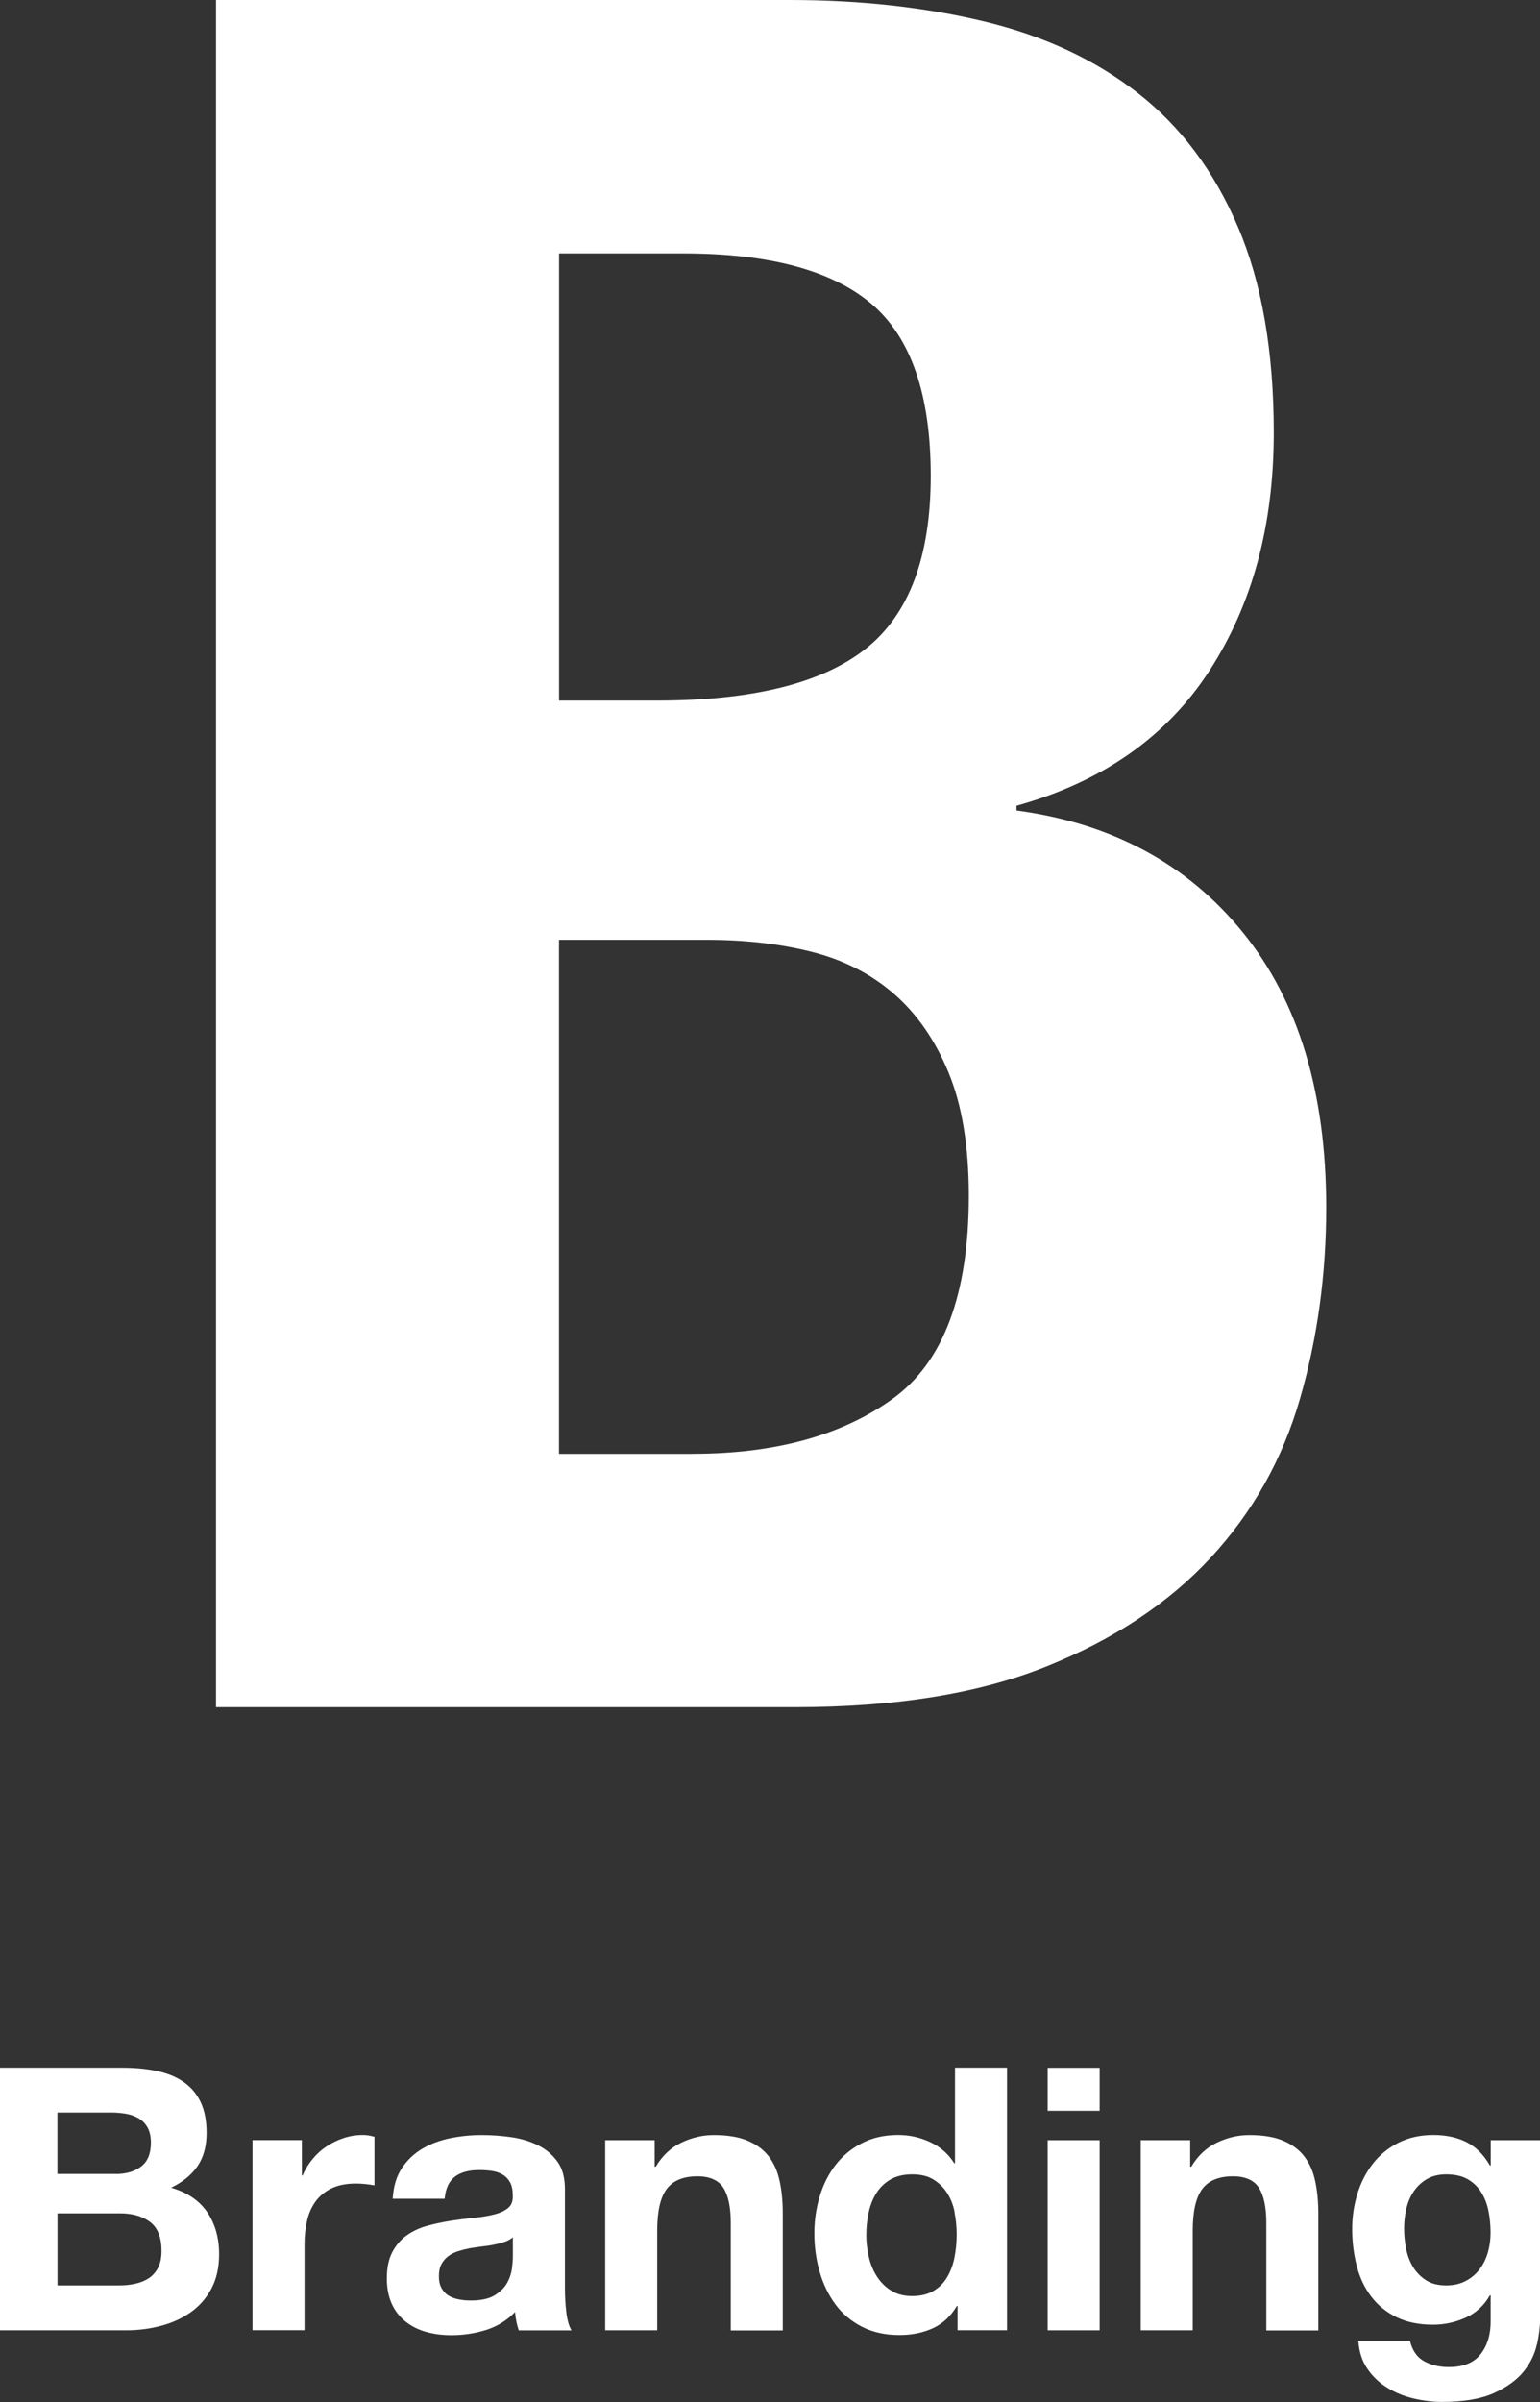 <?xml version="1.0" encoding="UTF-8"?>
<svg id="_レイヤー_2" data-name="レイヤー 2" xmlns="http://www.w3.org/2000/svg" viewBox="0 0 204.31 318.56">
  <rect x="0" y="0" width="204.31" height="318.56" fill="#333333" stroke="none"/>
  <defs>
    <style>
      .cls-1 {
        fill: #fff;
      }
    </style>
  </defs>
  <g id="_レイヤー_1-2" data-name="レイヤー 1">
    <g>
      <path class="cls-1" d="M104.83,0c9.27,0,17.86.95,25.76,2.85,7.9,1.9,14.7,5.07,20.39,9.51,5.69,4.44,10.11,10.36,13.27,17.76,3.16,7.4,4.74,16.49,4.74,27.27,0,12.26-2.84,22.78-8.53,31.55-5.69,8.78-14.22,14.75-25.6,17.92v.63c12.64,1.69,22.65,7.09,30.03,16.17,7.37,9.09,11.06,21.25,11.06,36.47,0,8.88-1.16,17.34-3.48,25.37-2.32,8.04-6.27,15.06-11.85,21.09-5.59,6.03-12.85,10.84-21.81,14.43-8.96,3.6-20.07,5.39-33.35,5.39H28.66V0h76.17ZM87.13,92.91c12.64,0,21.86-2.27,27.66-6.82,5.79-4.54,8.69-12.21,8.69-22.99s-2.64-18.39-7.9-22.83c-5.27-4.44-13.59-6.66-24.97-6.66h-16.44v59.3h12.96ZM91.87,192.81c10.95,0,19.8-2.43,26.55-7.29,6.74-4.86,10.11-13.84,10.11-26.95,0-6.55-.9-12-2.69-16.33-1.79-4.33-4.22-7.82-7.27-10.46-3.06-2.64-6.69-4.49-10.9-5.55-4.22-1.06-8.85-1.59-13.91-1.59h-19.6v68.18h17.7Z"/>
      <g>
        <path class="cls-1" d="M16.33,274.23c1.65,0,3.16.15,4.52.44,1.36.29,2.53.77,3.5,1.44.97.67,1.73,1.55,2.26,2.66.53,1.11.8,2.47.8,4.1,0,1.76-.4,3.22-1.19,4.39-.79,1.17-1.97,2.13-3.52,2.88,2.14.62,3.73,1.7,4.79,3.24,1.05,1.54,1.58,3.41,1.58,5.58,0,1.75-.34,3.28-1.02,4.56-.68,1.28-1.6,2.33-2.75,3.14-1.15.81-2.46,1.41-3.94,1.8-1.47.39-2.99.59-4.54.59H0v-34.82h16.33ZM15.36,288.32c1.36,0,2.48-.32,3.35-.98.87-.65,1.31-1.71,1.31-3.17,0-.81-.15-1.48-.44-2-.29-.52-.68-.93-1.17-1.22-.49-.29-1.05-.5-1.68-.61-.63-.11-1.29-.17-1.97-.17h-7.14v8.14h7.73ZM15.79,303.1c.74,0,1.46-.07,2.14-.22.68-.15,1.28-.39,1.8-.73.52-.34.93-.81,1.24-1.39.31-.59.46-1.33.46-2.24,0-1.79-.5-3.06-1.51-3.83-1.01-.76-2.33-1.15-3.99-1.15H7.63v9.56h8.16Z"/>
        <path class="cls-1" d="M40.05,283.84v4.68h.1c.32-.78.76-1.5,1.31-2.17.55-.67,1.18-1.24,1.9-1.71.71-.47,1.47-.84,2.28-1.1.81-.26,1.65-.39,2.53-.39.45,0,.96.08,1.51.24v6.44c-.32-.06-.71-.12-1.17-.17-.45-.05-.89-.07-1.31-.07-1.26,0-2.33.21-3.21.63-.87.42-1.58,1-2.11,1.73-.53.73-.92,1.58-1.14,2.56-.23.98-.34,2.03-.34,3.17v11.36h-6.9v-25.21h6.56Z"/>
        <path class="cls-1" d="M52.1,291.59c.1-1.63.5-2.97,1.22-4.05.71-1.07,1.62-1.93,2.72-2.58,1.1-.65,2.34-1.11,3.72-1.39,1.38-.28,2.76-.41,4.16-.41,1.26,0,2.54.09,3.84.27,1.3.18,2.48.53,3.55,1.05,1.07.52,1.94,1.24,2.62,2.17.68.93,1.02,2.15,1.02,3.68v13.12c0,1.14.06,2.23.19,3.27.13,1.04.36,1.82.68,2.34h-7c-.13-.39-.24-.79-.32-1.19-.08-.41-.14-.82-.17-1.24-1.1,1.14-2.4,1.93-3.89,2.39-1.49.46-3.01.68-4.57.68-1.2,0-2.32-.15-3.35-.44-1.04-.29-1.94-.75-2.72-1.37-.78-.62-1.39-1.4-1.82-2.34s-.66-2.06-.66-3.37c0-1.43.25-2.61.75-3.54.5-.93,1.15-1.66,1.94-2.22.79-.55,1.7-.97,2.72-1.24,1.02-.28,2.05-.49,3.09-.66,1.04-.16,2.06-.29,3.06-.39,1-.1,1.9-.24,2.67-.44.78-.19,1.39-.48,1.85-.85.45-.37.66-.92.63-1.63,0-.75-.12-1.34-.36-1.78-.24-.44-.57-.78-.97-1.02-.41-.24-.87-.41-1.41-.49-.53-.08-1.11-.12-1.73-.12-1.36,0-2.43.29-3.21.88-.78.59-1.23,1.56-1.36,2.93h-6.9ZM68.04,296.71c-.29.26-.66.46-1.09.61-.44.15-.91.27-1.41.37-.5.1-1.03.18-1.58.24-.55.07-1.1.15-1.65.24-.52.1-1.03.23-1.53.39-.5.16-.94.38-1.31.66-.37.28-.67.63-.9,1.05-.23.42-.34.96-.34,1.61s.11,1.14.34,1.56c.23.42.53.76.92,1,.39.24.84.41,1.36.51.52.1,1.05.15,1.6.15,1.36,0,2.41-.23,3.16-.68.74-.46,1.3-1,1.65-1.63.36-.63.57-1.28.66-1.93.08-.65.12-1.17.12-1.56v-2.58Z"/>
        <path class="cls-1" d="M86.85,283.84v3.51h.15c.87-1.46,2.01-2.53,3.4-3.19,1.39-.67,2.82-1,4.28-1,1.85,0,3.36.25,4.54.76,1.18.5,2.11,1.2,2.79,2.1.68.89,1.16,1.98,1.43,3.27.28,1.28.41,2.71.41,4.27v15.51h-6.9v-14.24c0-2.08-.32-3.63-.97-4.66-.65-1.02-1.8-1.54-3.45-1.54-1.88,0-3.24.56-4.08,1.68-.84,1.12-1.26,2.97-1.26,5.53v13.21h-6.9v-25.21h6.56Z"/>
        <path class="cls-1" d="M126.94,305.83c-.81,1.37-1.87,2.35-3.18,2.95-1.31.6-2.79.9-4.45.9-1.88,0-3.53-.37-4.96-1.1-1.43-.73-2.6-1.72-3.52-2.97-.92-1.25-1.62-2.69-2.09-4.32-.47-1.63-.7-3.32-.7-5.07s.23-3.32.7-4.9c.47-1.58,1.17-2.97,2.09-4.17.92-1.2,2.08-2.17,3.48-2.9,1.39-.73,3.01-1.1,4.86-1.1,1.49,0,2.91.32,4.25.95,1.34.63,2.41,1.57,3.18,2.8h.1v-12.68h6.9v34.82h-6.56v-3.22h-.1ZM126.65,293.37c-.19-.96-.53-1.8-1-2.54-.47-.73-1.08-1.32-1.82-1.78-.75-.46-1.69-.68-2.82-.68s-2.09.23-2.87.68-1.4,1.06-1.87,1.8c-.47.75-.81,1.6-1.02,2.56-.21.96-.32,1.96-.32,3,0,.98.11,1.95.34,2.93.23.98.59,1.85,1.09,2.61.5.76,1.13,1.38,1.89,1.85.76.47,1.68.71,2.75.71,1.13,0,2.08-.23,2.84-.68.76-.45,1.37-1.06,1.82-1.83.45-.76.78-1.63.97-2.61s.29-1.98.29-3.02-.1-2.04-.29-3Z"/>
        <path class="cls-1" d="M138.99,279.94v-5.7h6.9v5.7h-6.9ZM145.89,283.84v25.21h-6.9v-25.21h6.9Z"/>
        <path class="cls-1" d="M157.9,283.84v3.51h.15c.87-1.46,2.01-2.53,3.4-3.19,1.39-.67,2.82-1,4.28-1,1.85,0,3.36.25,4.54.76,1.18.5,2.11,1.2,2.79,2.1s1.16,1.98,1.43,3.27c.27,1.28.41,2.71.41,4.27v15.51h-6.9v-14.24c0-2.08-.32-3.63-.97-4.66-.65-1.02-1.8-1.54-3.45-1.54-1.88,0-3.24.56-4.08,1.68-.84,1.12-1.26,2.97-1.26,5.53v13.21h-6.9v-25.21h6.56Z"/>
        <path class="cls-1" d="M203.9,310.9c-.28,1.3-.87,2.51-1.77,3.63-.91,1.12-2.22,2.07-3.94,2.85-1.72.78-4.02,1.17-6.9,1.17-1.23,0-2.49-.16-3.77-.46s-2.45-.79-3.5-1.44c-1.05-.65-1.93-1.49-2.62-2.51-.7-1.02-1.09-2.25-1.19-3.68h6.85c.32,1.3.96,2.2,1.9,2.71.94.5,2.02.76,3.26.76,1.94,0,3.36-.59,4.25-1.76.89-1.17,1.32-2.65,1.29-4.44v-3.32h-.1c-.75,1.33-1.81,2.32-3.18,2.95-1.38.63-2.83.95-4.35.95-1.88,0-3.5-.33-4.86-1-1.36-.67-2.48-1.58-3.35-2.73-.88-1.15-1.52-2.5-1.92-4.05s-.61-3.18-.61-4.9c0-1.63.23-3.19.7-4.71.47-1.51,1.16-2.84,2.07-4,.91-1.15,2.03-2.07,3.38-2.75,1.34-.68,2.89-1.02,4.64-1.02,1.65,0,3.1.31,4.35.93,1.25.62,2.29,1.66,3.14,3.12h.1v-3.36h6.56v23.6c0,1.01-.14,2.16-.41,3.46ZM194.45,302.51c.75-.39,1.36-.91,1.85-1.56.49-.65.85-1.39,1.09-2.22.24-.83.36-1.7.36-2.61,0-1.04-.1-2.02-.29-2.95-.19-.93-.52-1.75-.97-2.46s-1.05-1.28-1.8-1.71c-.75-.42-1.68-.63-2.82-.63-.97,0-1.81.2-2.5.59-.7.39-1.28.92-1.75,1.58-.47.67-.81,1.43-1.02,2.29-.21.86-.32,1.76-.32,2.71s.09,1.81.27,2.71.49,1.7.92,2.41c.44.72,1.01,1.3,1.73,1.76.71.46,1.6.68,2.67.68.97,0,1.83-.19,2.58-.59Z"/>
      </g>
    </g>
  </g>
</svg>